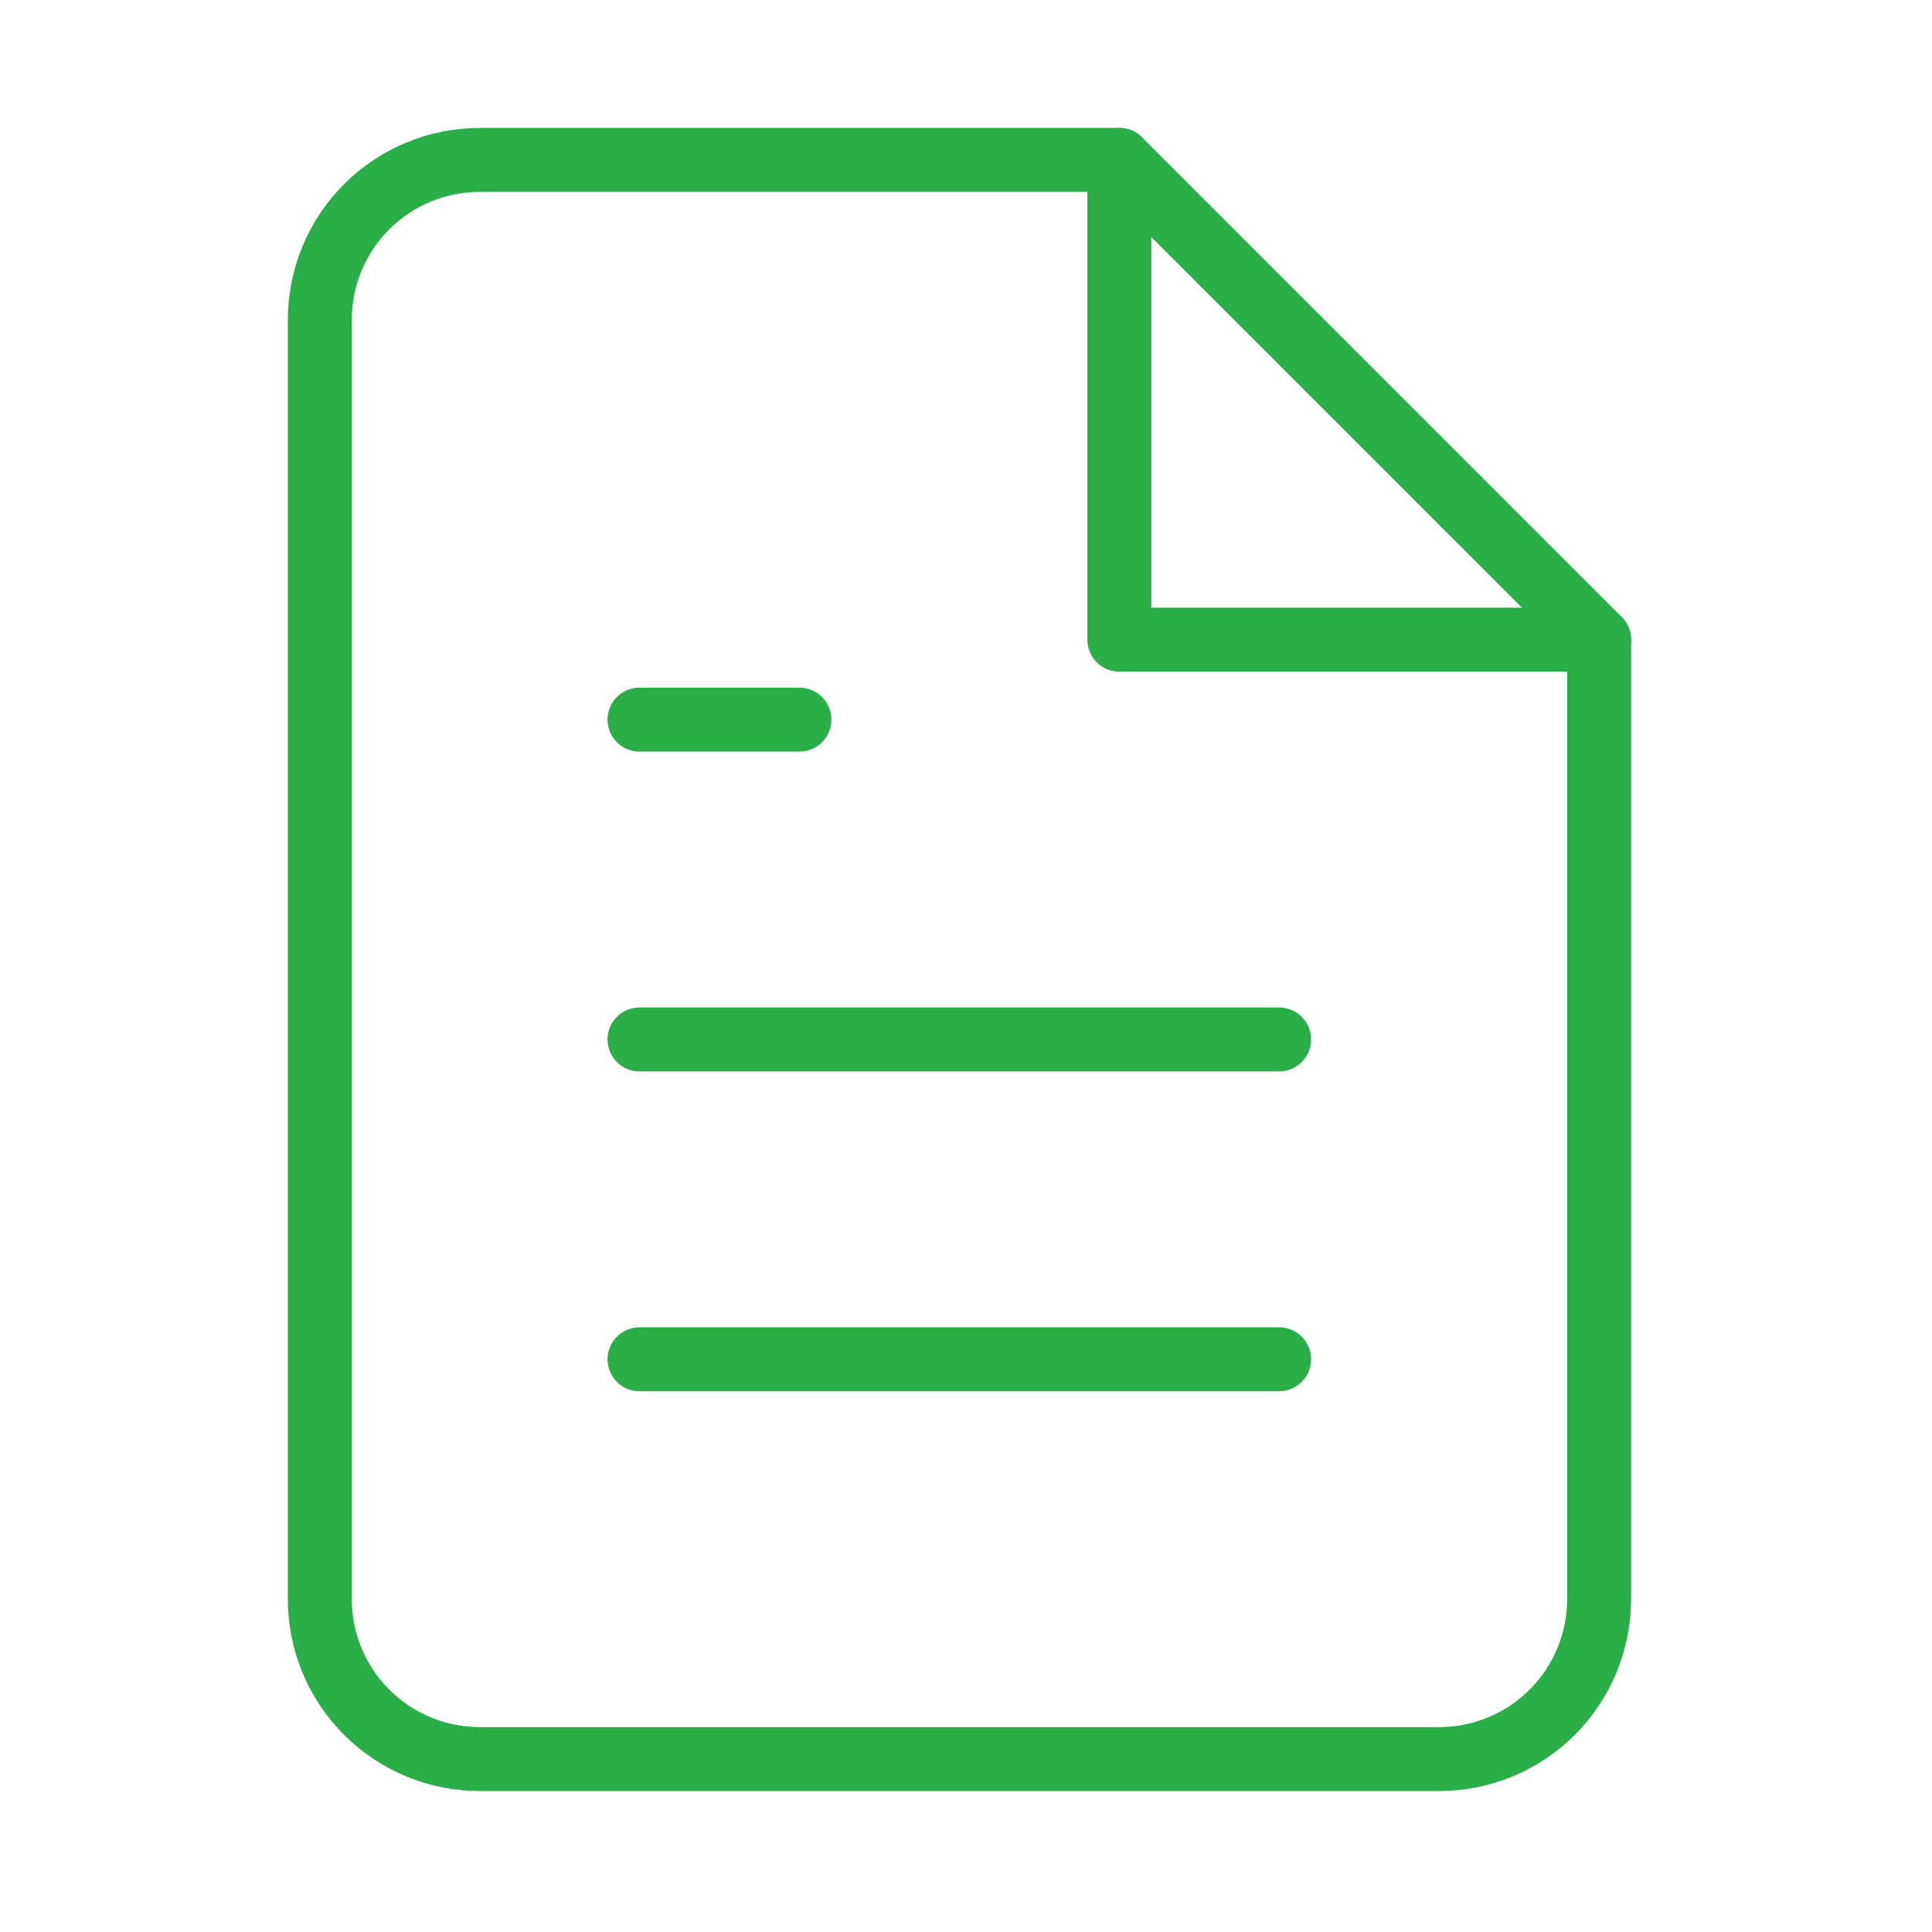 <svg width="49" height="49" viewBox="0 0 49 49" fill="none" xmlns="http://www.w3.org/2000/svg">
<path d="M28.39 4.056H12.167C11.091 4.056 10.059 4.483 9.299 5.244C8.538 6.004 8.111 7.036 8.111 8.111V40.558C8.111 41.633 8.538 42.665 9.299 43.426C10.059 44.186 11.091 44.614 12.167 44.614H36.501C37.577 44.614 38.609 44.186 39.369 43.426C40.13 42.665 40.557 41.633 40.557 40.558V16.223L28.39 4.056Z" stroke="#29AE48" stroke-width="1.622" stroke-linecap="round" stroke-linejoin="round"/>
<path d="M28.389 4.056V16.223H40.556" stroke="#29AE48" stroke-width="1.622" stroke-linecap="round" stroke-linejoin="round"/>
<path d="M32.442 26.363H16.219" stroke="#29AE48" stroke-width="1.622" stroke-linecap="round" stroke-linejoin="round"/>
<path d="M32.442 34.474H16.219" stroke="#29AE48" stroke-width="1.622" stroke-linecap="round" stroke-linejoin="round"/>
<path d="M20.275 18.251H18.247H16.219" stroke="#29AE48" stroke-width="1.622" stroke-linecap="round" stroke-linejoin="round"/>
</svg>
